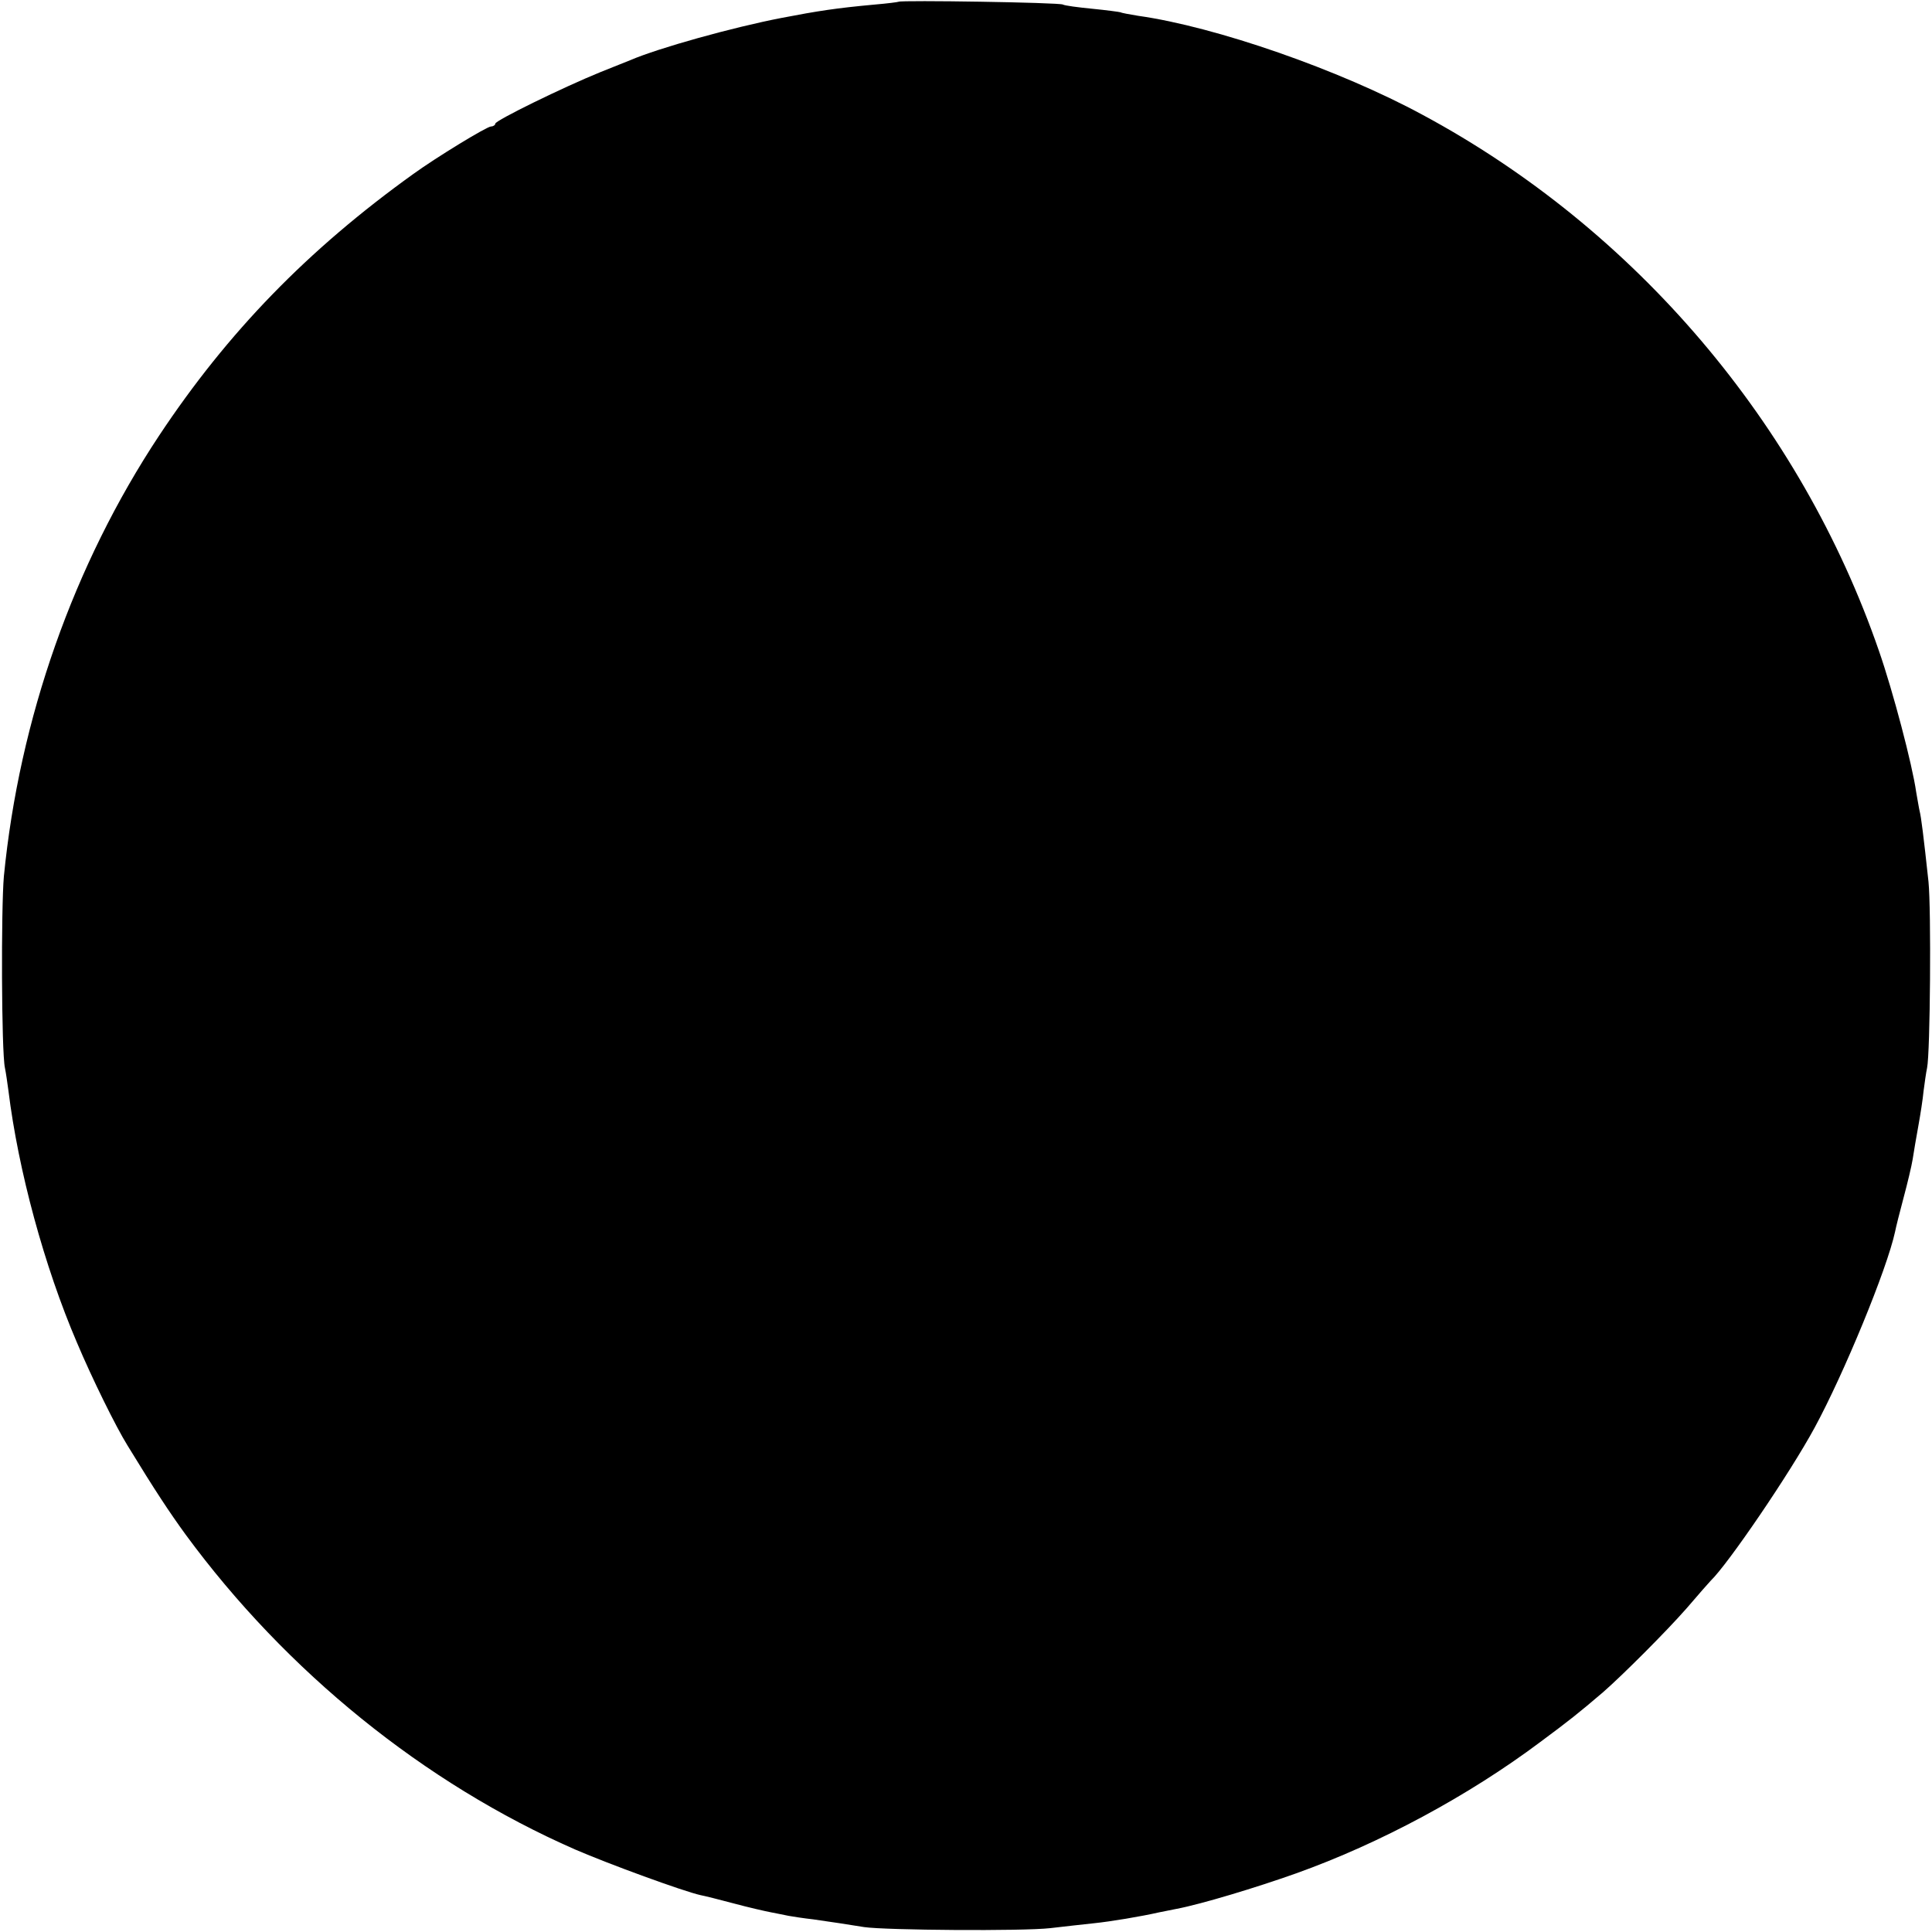 <?xml version="1.0" standalone="no"?>
<!DOCTYPE svg PUBLIC "-//W3C//DTD SVG 20010904//EN"
 "http://www.w3.org/TR/2001/REC-SVG-20010904/DTD/svg10.dtd">
<svg version="1.0" xmlns="http://www.w3.org/2000/svg"
 width="550pt" height="550pt" viewBox="0 0 550 550"
 preserveAspectRatio="xMidYMid meet">
<g transform="translate(0,550) scale(0.1,-0.1)"
fill="#000000" stroke="none">
<path d="M2558 5495 c-2 -1 -32 -5 -68 -8 -109 -10 -161 -18 -265 -38 -140
-27 -351 -86 -430 -120 -11 -4 -49 -20 -85 -34 -106 -43 -300 -138 -300 -147
0 -4 -6 -8 -12 -8 -12 0 -156 -88 -221 -135 -301 -216 -529 -451 -724 -745
-243 -367 -398 -806 -442 -1255 -8 -91 -7 -499 3 -545 3 -14 7 -43 10 -65 28
-227 102 -500 195 -717 43 -102 111 -240 144 -293 80 -131 120 -191 165 -253
287 -391 680 -709 1109 -897 97 -42 308 -119 357 -130 11 -2 55 -13 96 -24 41
-11 89 -22 105 -25 17 -3 39 -8 50 -10 11 -2 43 -7 70 -10 57 -8 95 -14 145
-22 61 -9 452 -12 530 -3 41 5 98 11 125 14 48 5 132 19 185 31 14 3 36 7 50
10 69 13 228 61 340 101 238 85 491 221 695 374 81 60 110 83 179 142 56 49
179 172 237 238 35 41 66 76 69 79 49 47 225 305 296 436 83 153 206 451 229
558 2 11 13 55 24 96 11 41 23 91 26 110 3 19 10 62 16 94 6 33 13 78 15 100
3 23 7 52 10 66 9 43 12 451 4 530 -14 130 -21 185 -25 200 -2 8 -6 33 -10 55
-11 78 -66 287 -106 402 -223 646 -693 1200 -1299 1526 -236 128 -589 251
-810 282 -24 4 -47 8 -50 10 -3 1 -39 6 -80 10 -41 4 -79 9 -84 12 -9 6 -462
13 -468 8z"/>
</g>
</svg>

